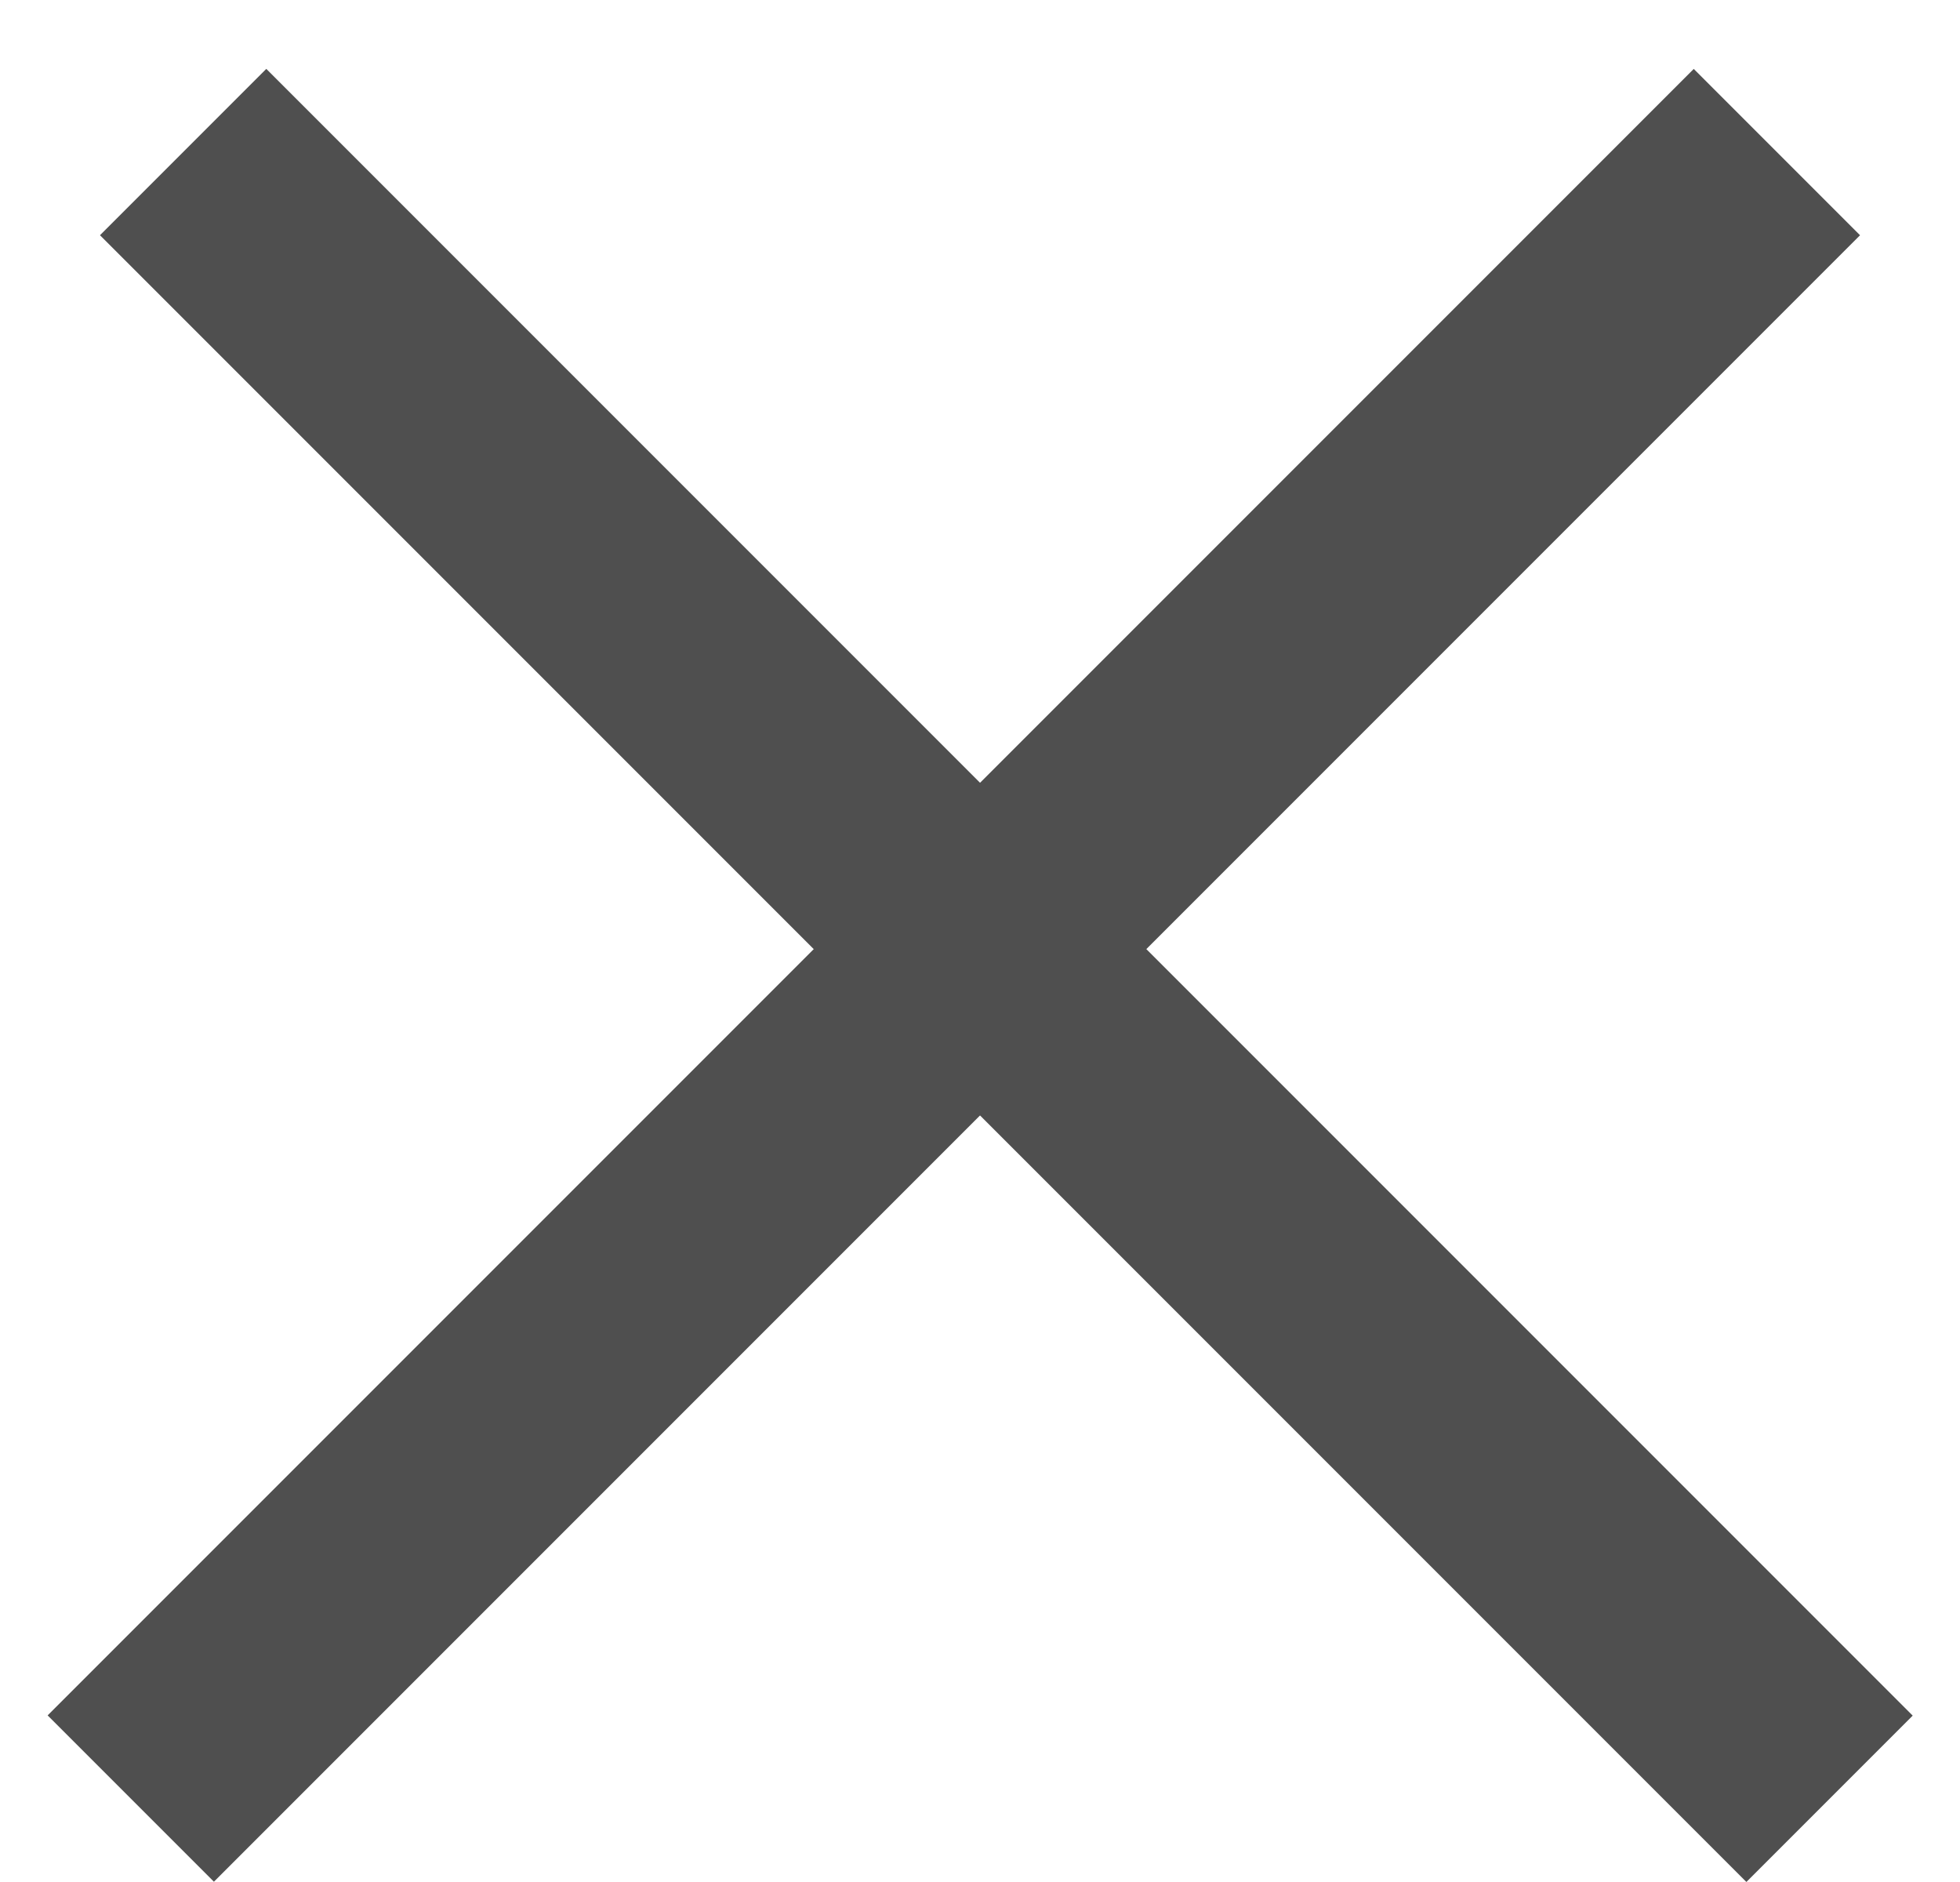 <svg width="25" height="24" viewBox="0 0 25 24" fill="none" xmlns="http://www.w3.org/2000/svg">
<g opacity="0.8">
<line x1="2.336" y1="1.939" x2="23.336" y2="22.939" stroke="#232323" stroke-width="3"/>
<line y1="-1.5" x2="29.698" y2="-1.5" transform="matrix(-0.707 0.707 0.707 0.707 23.725 3)" stroke="#232323" stroke-width="3"/>
</g>
</svg>
